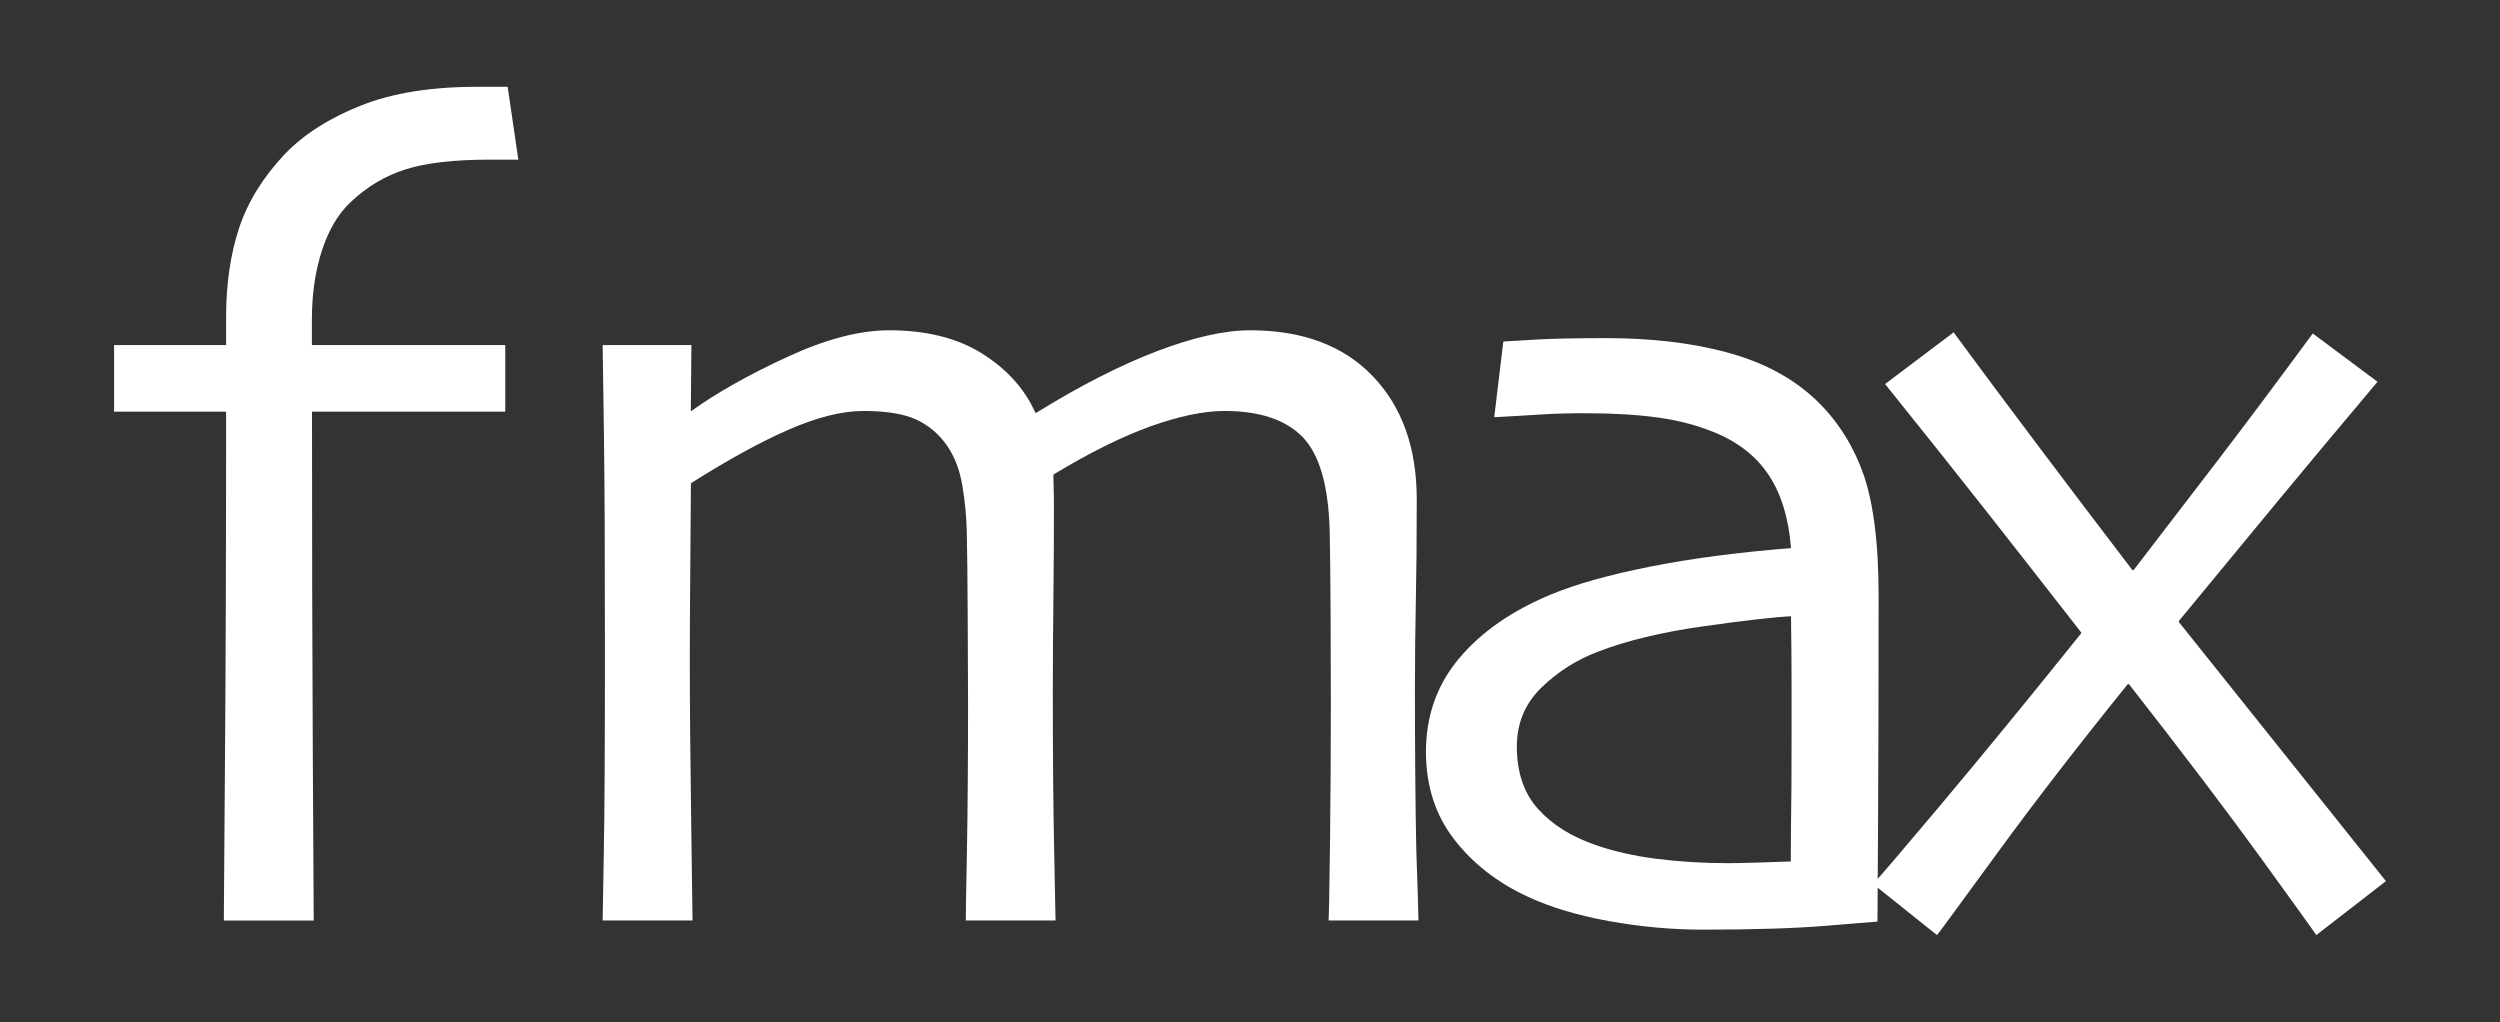 <?xml version="1.0" encoding="utf-8"?>
<!-- Generator: Adobe Illustrator 25.4.1, SVG Export Plug-In . SVG Version: 6.00 Build 0)  -->
<svg version="1.1" id="Capa_1" xmlns="http://www.w3.org/2000/svg" xmlns:xlink="http://www.w3.org/1999/xlink" x="0px" y="0px"
	 viewBox="0 0 220.03 89.95" style="enable-background:new 0 0 220.03 89.95;" xml:space="preserve">
<rect x="0" y="0" width="220.03" height="89.95" fill="#333333" stroke="none"/>
<style type="text/css">
	.st0{fill:#FFFFFF;}
</style>
<g>
	<g>
		<path class="st0" d="M45.62,14.05c-0.17,0-0.53,0-1.1,0c-0.57,0-1.04,0-1.4,0c-3.14,0-5.61,0.28-7.41,0.85s-3.42,1.53-4.85,2.89
			c-1.1,1.03-1.94,2.45-2.53,4.27s-0.88,3.83-0.88,6.06v2.25h17.02v5.86H27.46c0,10.81,0.02,20.84,0.07,30.1
			c0.05,9.26,0.08,14.16,0.08,14.69H19.7c0-0.53,0.03-5.23,0.1-14.09c0.07-8.86,0.1-19.09,0.1-30.7h-9.86v-5.86h9.86v-2.45
			c0-2.93,0.38-5.55,1.15-7.87c0.77-2.31,2.12-4.49,4.05-6.52c1.67-1.73,3.89-3.14,6.66-4.24c2.77-1.1,6.17-1.65,10.21-1.65
			c0.43,0,0.94,0,1.53,0s0.98,0,1.18,0L45.62,14.05z"/>
	</g>
	<g>
		<path class="st0" d="M124.84,81.01h-7.91c0.03-0.37,0.08-2.7,0.13-7.01c0.05-4.3,0.07-8.36,0.07-12.16c0-1.5-0.01-3.96-0.02-7.38
			c-0.02-3.42-0.04-5.98-0.08-7.68c-0.1-4-0.89-6.77-2.38-8.31c-1.49-1.53-3.78-2.3-6.88-2.3c-1.83,0-4.01,0.46-6.53,1.36
			c-2.52,0.91-5.36,2.32-8.53,4.24c0,0.17,0.01,0.5,0.02,1c0.02,0.5,0.03,1.15,0.03,1.95c0,2.7-0.02,5.44-0.05,8.22
			c-0.03,2.78-0.05,5.44-0.05,7.97c0,5.53,0.04,10.18,0.12,13.95c0.08,3.77,0.12,5.81,0.12,6.15H85c0-0.37,0.03-2.38,0.1-6.06
			c0.07-3.67,0.1-8.01,0.1-13.01c0-1.67-0.01-4.2-0.03-7.58c-0.02-3.39-0.04-5.88-0.08-7.48c-0.03-1.47-0.17-2.87-0.4-4.2
			c-0.23-1.33-0.67-2.47-1.3-3.4c-0.7-1.03-1.6-1.81-2.7-2.33c-1.1-0.52-2.67-0.78-4.71-0.78c-1.87,0-4.05,0.55-6.56,1.64
			c-2.5,1.09-5.37,2.67-8.61,4.72c0,0.57-0.02,2.69-0.05,6.37s-0.05,6.69-0.05,9.02c0,3.97,0.04,8.72,0.12,14.27
			c0.08,5.55,0.12,8.49,0.12,8.82h-7.91c0-0.27,0.03-2.21,0.1-5.83c0.07-3.62,0.1-9.62,0.1-17.99c0-2.74-0.01-6.42-0.02-11.06
			c-0.02-4.64-0.08-9.89-0.18-15.76h7.81l-0.05,5.75l0.05,0.05c2.23-1.6,5.05-3.19,8.43-4.75c3.39-1.57,6.38-2.35,8.98-2.35
			c3.27,0,6,0.68,8.18,2.05c2.18,1.37,3.74,3.1,4.68,5.2h0.1c3.84-2.37,7.36-4.17,10.58-5.4s5.96-1.85,8.23-1.85
			c4.6,0,8.2,1.34,10.78,4.03c2.59,2.69,3.88,6.31,3.88,10.88c0,3.54-0.03,6.51-0.08,8.93s-0.08,4.98-0.08,7.68
			c0,5.61,0.04,10.34,0.12,14.21C124.79,78.67,124.84,80.74,124.84,81.01z"/>
		<path class="st0" d="M165.34,52.48c0,8.28-0.02,15.01-0.05,20.22c-0.03,5.21-0.05,8.01-0.05,8.41c-0.33,0.03-1.88,0.16-4.65,0.38
			c-2.77,0.22-6.34,0.33-10.71,0.33c-2.74,0-5.49-0.25-8.26-0.75c-2.77-0.5-5.16-1.22-7.16-2.15c-2.67-1.23-4.83-2.92-6.48-5.05
			s-2.48-4.71-2.48-7.71c0-3.17,0.98-5.91,2.93-8.23c1.95-2.32,4.66-4.2,8.13-5.63c2.17-0.9,5.06-1.71,8.68-2.43
			s7.75-1.26,12.39-1.63c-0.2-2.6-0.85-4.74-1.95-6.41c-1.1-1.67-2.72-2.94-4.85-3.8c-1.47-0.6-3.1-1.03-4.9-1.28
			s-3.9-0.38-6.31-0.38c-1.5,0-2.78,0.03-3.83,0.1c-1.05,0.07-2.48,0.15-4.28,0.25l0.8-6.66c0.5-0.03,1.49-0.09,2.98-0.18
			c1.48-0.08,3.51-0.12,6.08-0.12c3.94,0,7.45,0.41,10.53,1.23s5.65,2.14,7.68,3.98c1.9,1.74,3.34,3.88,4.3,6.43
			C164.85,43.95,165.34,47.64,165.34,52.48z M157.68,64.54c0-1.13,0-2.57,0-4.3c0-1.73-0.02-3.74-0.05-6
			c-1.47,0.07-4.04,0.36-7.71,0.88c-3.67,0.52-6.76,1.26-9.26,2.23c-1.87,0.7-3.53,1.75-4.98,3.15s-2.18,3.14-2.18,5.2
			c0,2.27,0.62,4.1,1.85,5.48c1.23,1.38,2.92,2.44,5.05,3.18c1.63,0.57,3.44,0.98,5.43,1.23c1.98,0.25,4.08,0.38,6.28,0.38
			c0.67,0,1.48-0.02,2.45-0.05c0.97-0.03,1.98-0.07,3.05-0.1c0-0.23,0.01-1.33,0.02-3.3C157.67,70.53,157.68,67.88,157.68,64.54z"/>
		<path class="st0" d="M209.99,77.55l-6.13,4.75c-0.17-0.27-1.77-2.5-4.82-6.71c-3.05-4.21-6.94-9.33-11.67-15.38h-0.1
			c-4.48,5.55-8.33,10.54-11.55,14.96c-3.23,4.42-4.97,6.8-5.24,7.13l-5.63-4.5c0.43-0.43,2.44-2.78,6.03-7.05
			c3.58-4.27,7.68-9.26,12.28-15v-0.1c-2.93-3.77-5.75-7.36-8.45-10.8c-2.7-3.43-5.64-7.12-8.8-11.05l6.03-4.55
			c2.36,3.21,4.87,6.57,7.52,10.09c2.65,3.52,5.39,7.14,8.22,10.84h0.1c2.44-3.17,4.94-6.44,7.51-9.79
			c2.57-3.36,5.32-7.04,8.26-11.04l5.7,4.25c-3.34,3.97-6.32,7.53-8.94,10.7c-2.62,3.17-5.47,6.62-8.54,10.35v0.1
			c4.94,6.19,9.15,11.46,12.62,15.79S209.72,77.22,209.99,77.55z"/>
	</g>
</g>
</svg>
